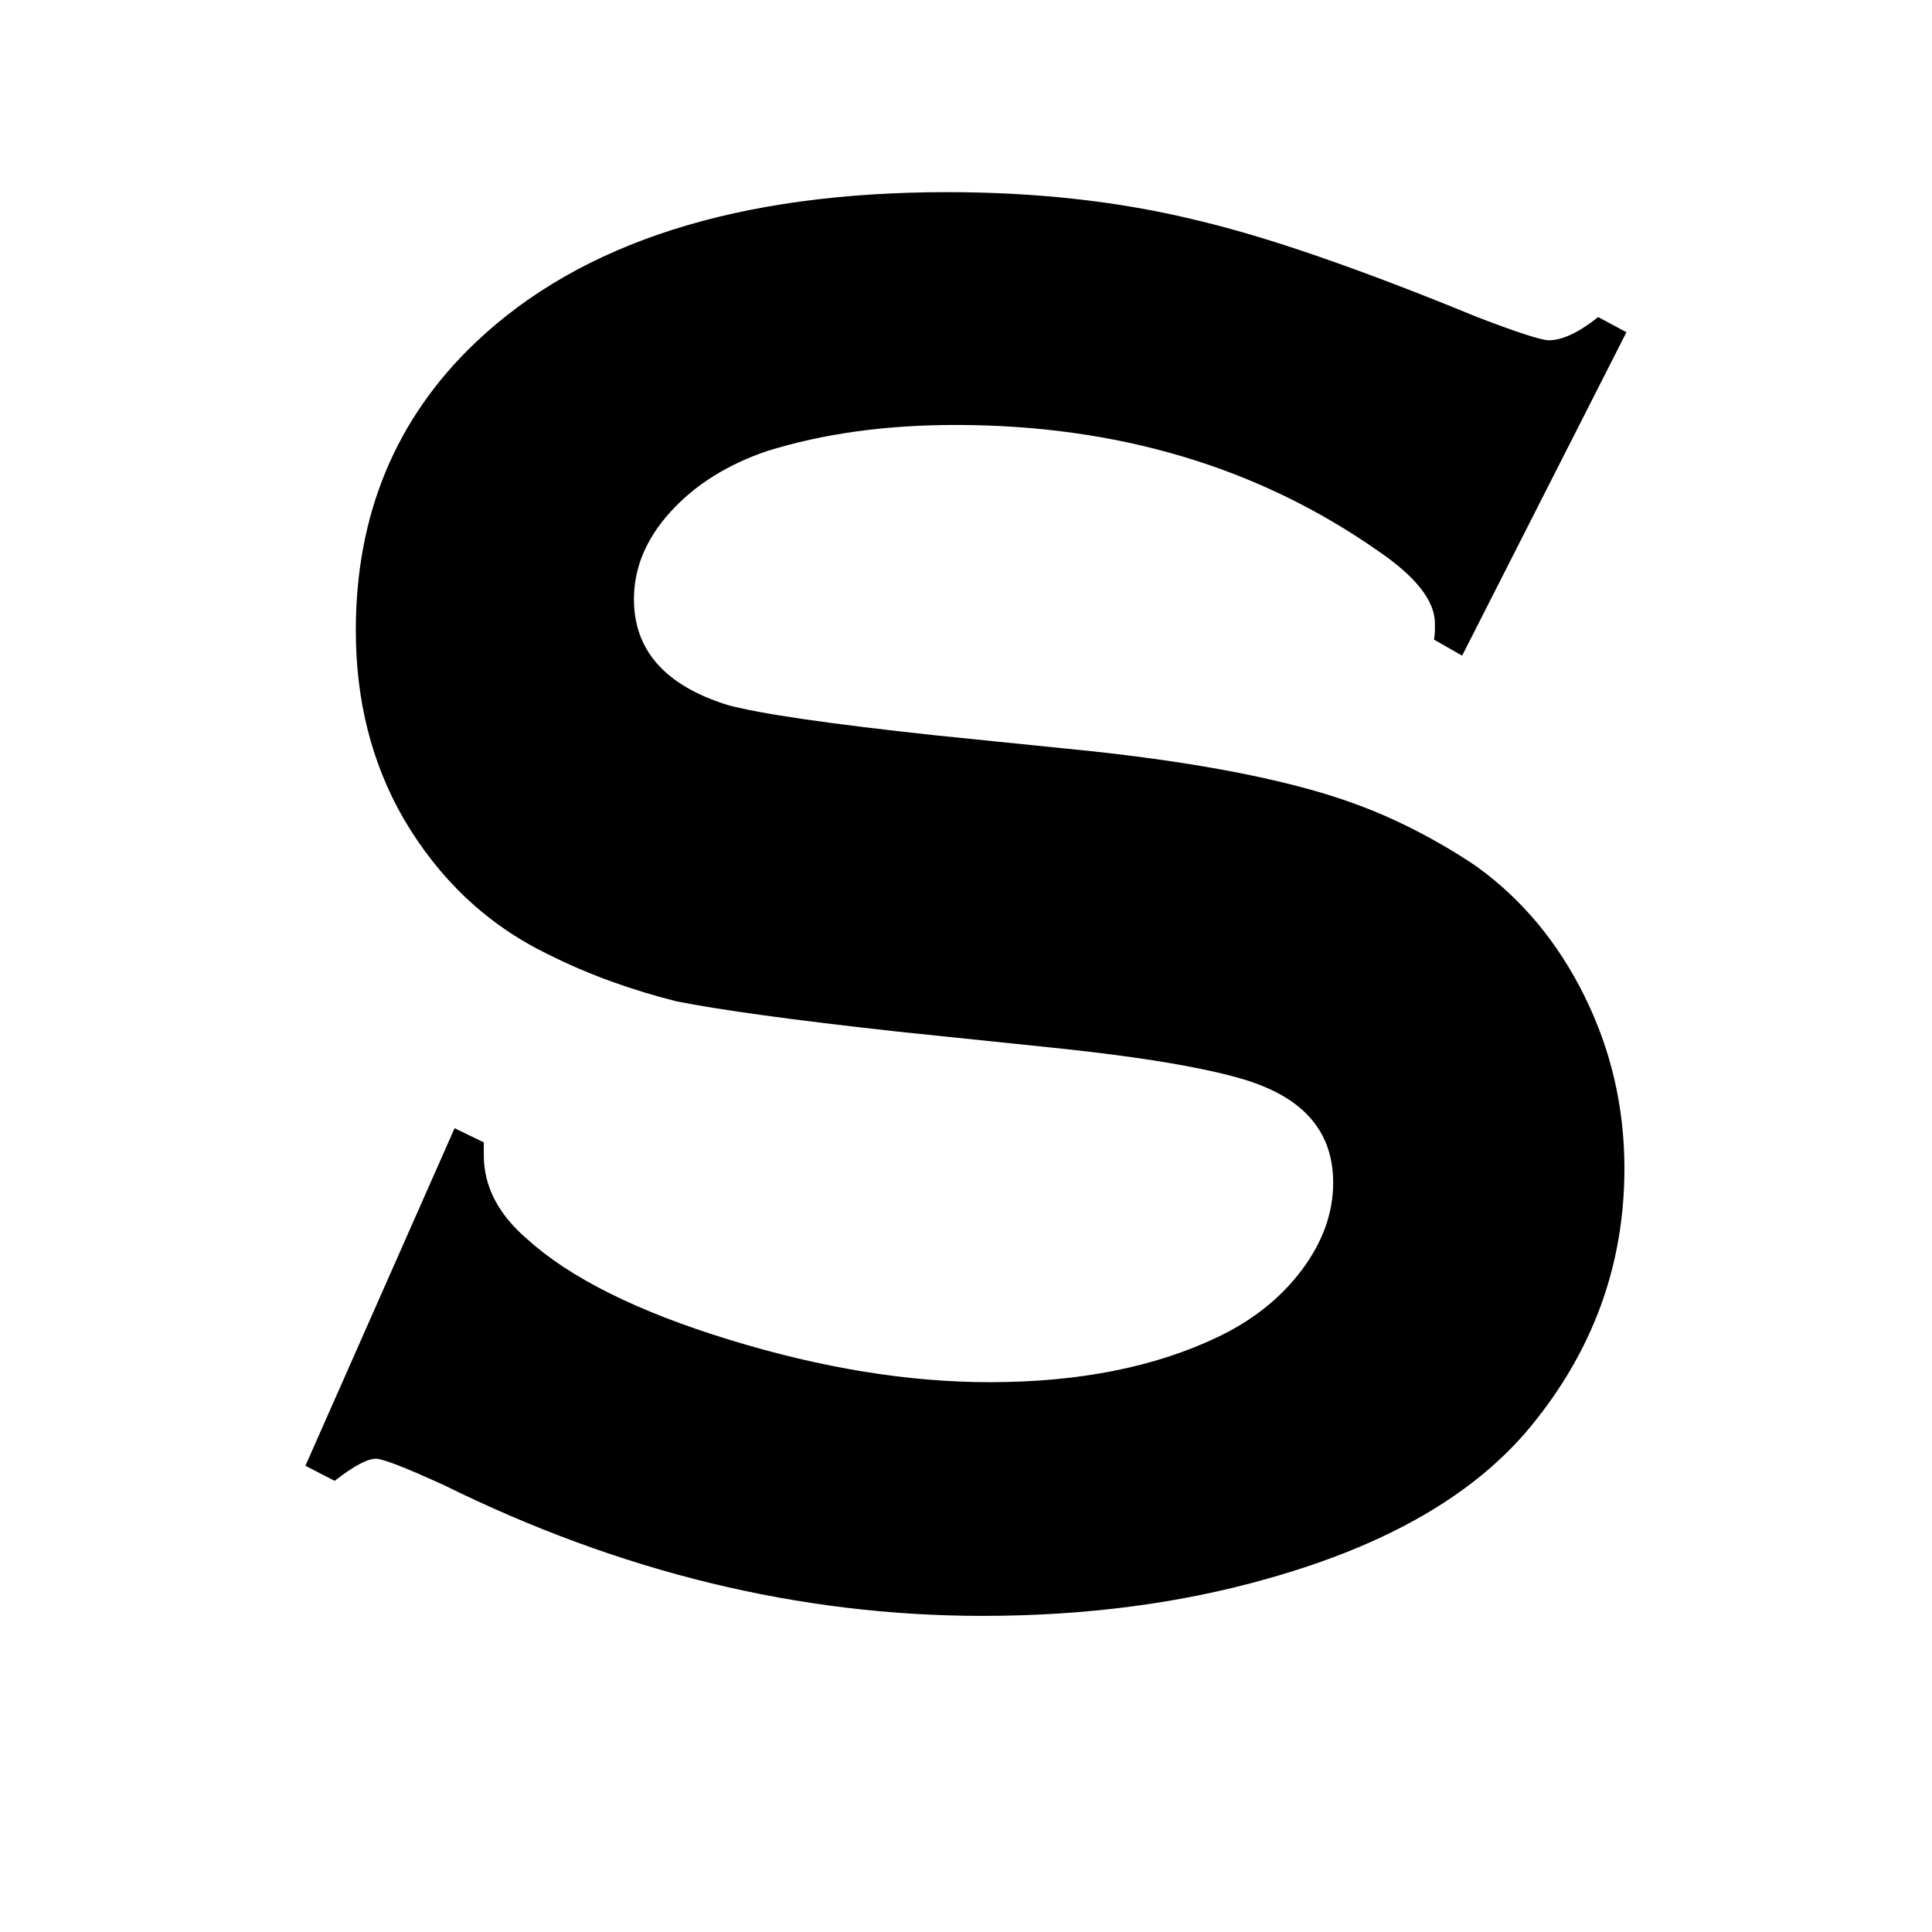 <svg xmlns="http://www.w3.org/2000/svg" xmlns:xlink="http://www.w3.org/1999/xlink" width="500" zoomAndPan="magnify" viewBox="0 0 375 375" height="500" preserveAspectRatio="xMidYMid meet" version="1.0"><defs><g/></defs><rect x="-37.5" width="450" fill="#ffffff" y="-37.5" height="450" fill-opacity="1"/><rect x="-37.5" width="450" fill="#ffffff" y="-37.5" height="450" fill-opacity="1"/><g fill="#000000" fill-opacity="1"><g transform="translate(43.252, 308.953)"><g><path d="M 272.438 -244.469 L 266.953 -247.406 C 263.172 -244.406 259.977 -242.906 257.375 -242.906 C 255.938 -242.906 251.305 -244.406 243.484 -247.406 C 232.398 -251.969 222.258 -255.844 213.062 -259.031 C 203.875 -262.227 195.629 -264.676 188.328 -266.375 C 173.734 -269.895 157.828 -271.656 140.609 -271.656 C 100.066 -271.656 69.562 -261.941 49.094 -242.516 C 33.57 -227.773 25.812 -209.129 25.812 -186.578 C 25.812 -173.016 28.875 -160.891 35 -150.203 C 41.914 -138.336 51.238 -129.535 62.969 -123.797 C 67.145 -121.711 71.316 -119.922 75.484 -118.422 C 79.66 -116.922 83.832 -115.648 88 -114.609 C 96.477 -112.91 110.758 -110.953 130.844 -108.734 L 160.953 -105.609 C 170.992 -104.566 179.406 -103.426 186.188 -102.188 C 192.969 -100.945 197.988 -99.676 201.25 -98.375 C 210.758 -94.719 215.516 -88.395 215.516 -79.406 C 215.516 -73.531 213.492 -67.891 209.453 -62.484 C 205.41 -57.078 200 -52.742 193.219 -49.484 C 180.969 -43.609 166.172 -40.672 148.828 -40.672 C 133.055 -40.672 116.238 -43.41 98.375 -48.891 C 80.508 -54.367 67.406 -60.891 59.062 -68.453 C 53.457 -73.273 50.656 -78.688 50.656 -84.688 L 50.656 -87.219 L 44.984 -89.969 L 16.031 -24.453 L 21.703 -21.516 C 25.359 -24.379 28.035 -25.812 29.734 -25.812 C 31.035 -25.812 35.398 -24.117 42.828 -20.734 C 77.117 -3.785 112 4.688 147.469 4.688 C 167.414 4.688 185.863 2.273 202.812 -2.547 C 226.02 -9.066 243.035 -18.91 253.859 -32.078 C 265.984 -46.805 272.047 -63.492 272.047 -82.141 C 272.047 -94.004 269.469 -105.148 264.312 -115.578 C 259.164 -126.016 252.16 -134.426 243.297 -140.812 C 238.859 -143.812 234.16 -146.516 229.203 -148.922 C 224.254 -151.336 218.91 -153.395 213.172 -155.094 C 201.703 -158.477 186.969 -161.148 168.969 -163.109 L 138.266 -166.234 C 117.672 -168.453 104.242 -170.41 97.984 -172.109 C 85.859 -175.891 79.797 -182.734 79.797 -192.641 C 79.797 -198.766 82.172 -204.43 86.922 -209.641 C 91.68 -214.859 97.91 -218.773 105.609 -221.391 C 116.43 -224.773 128.625 -226.469 142.188 -226.469 C 173.477 -226.469 200.727 -218.383 223.938 -202.219 C 231.488 -197.133 235.266 -192.375 235.266 -187.938 C 235.266 -187.551 235.266 -187.098 235.266 -186.578 C 235.266 -186.055 235.203 -185.469 235.078 -184.812 L 240.547 -181.688 Z M 272.438 -244.469 "/></g></g></g></svg>